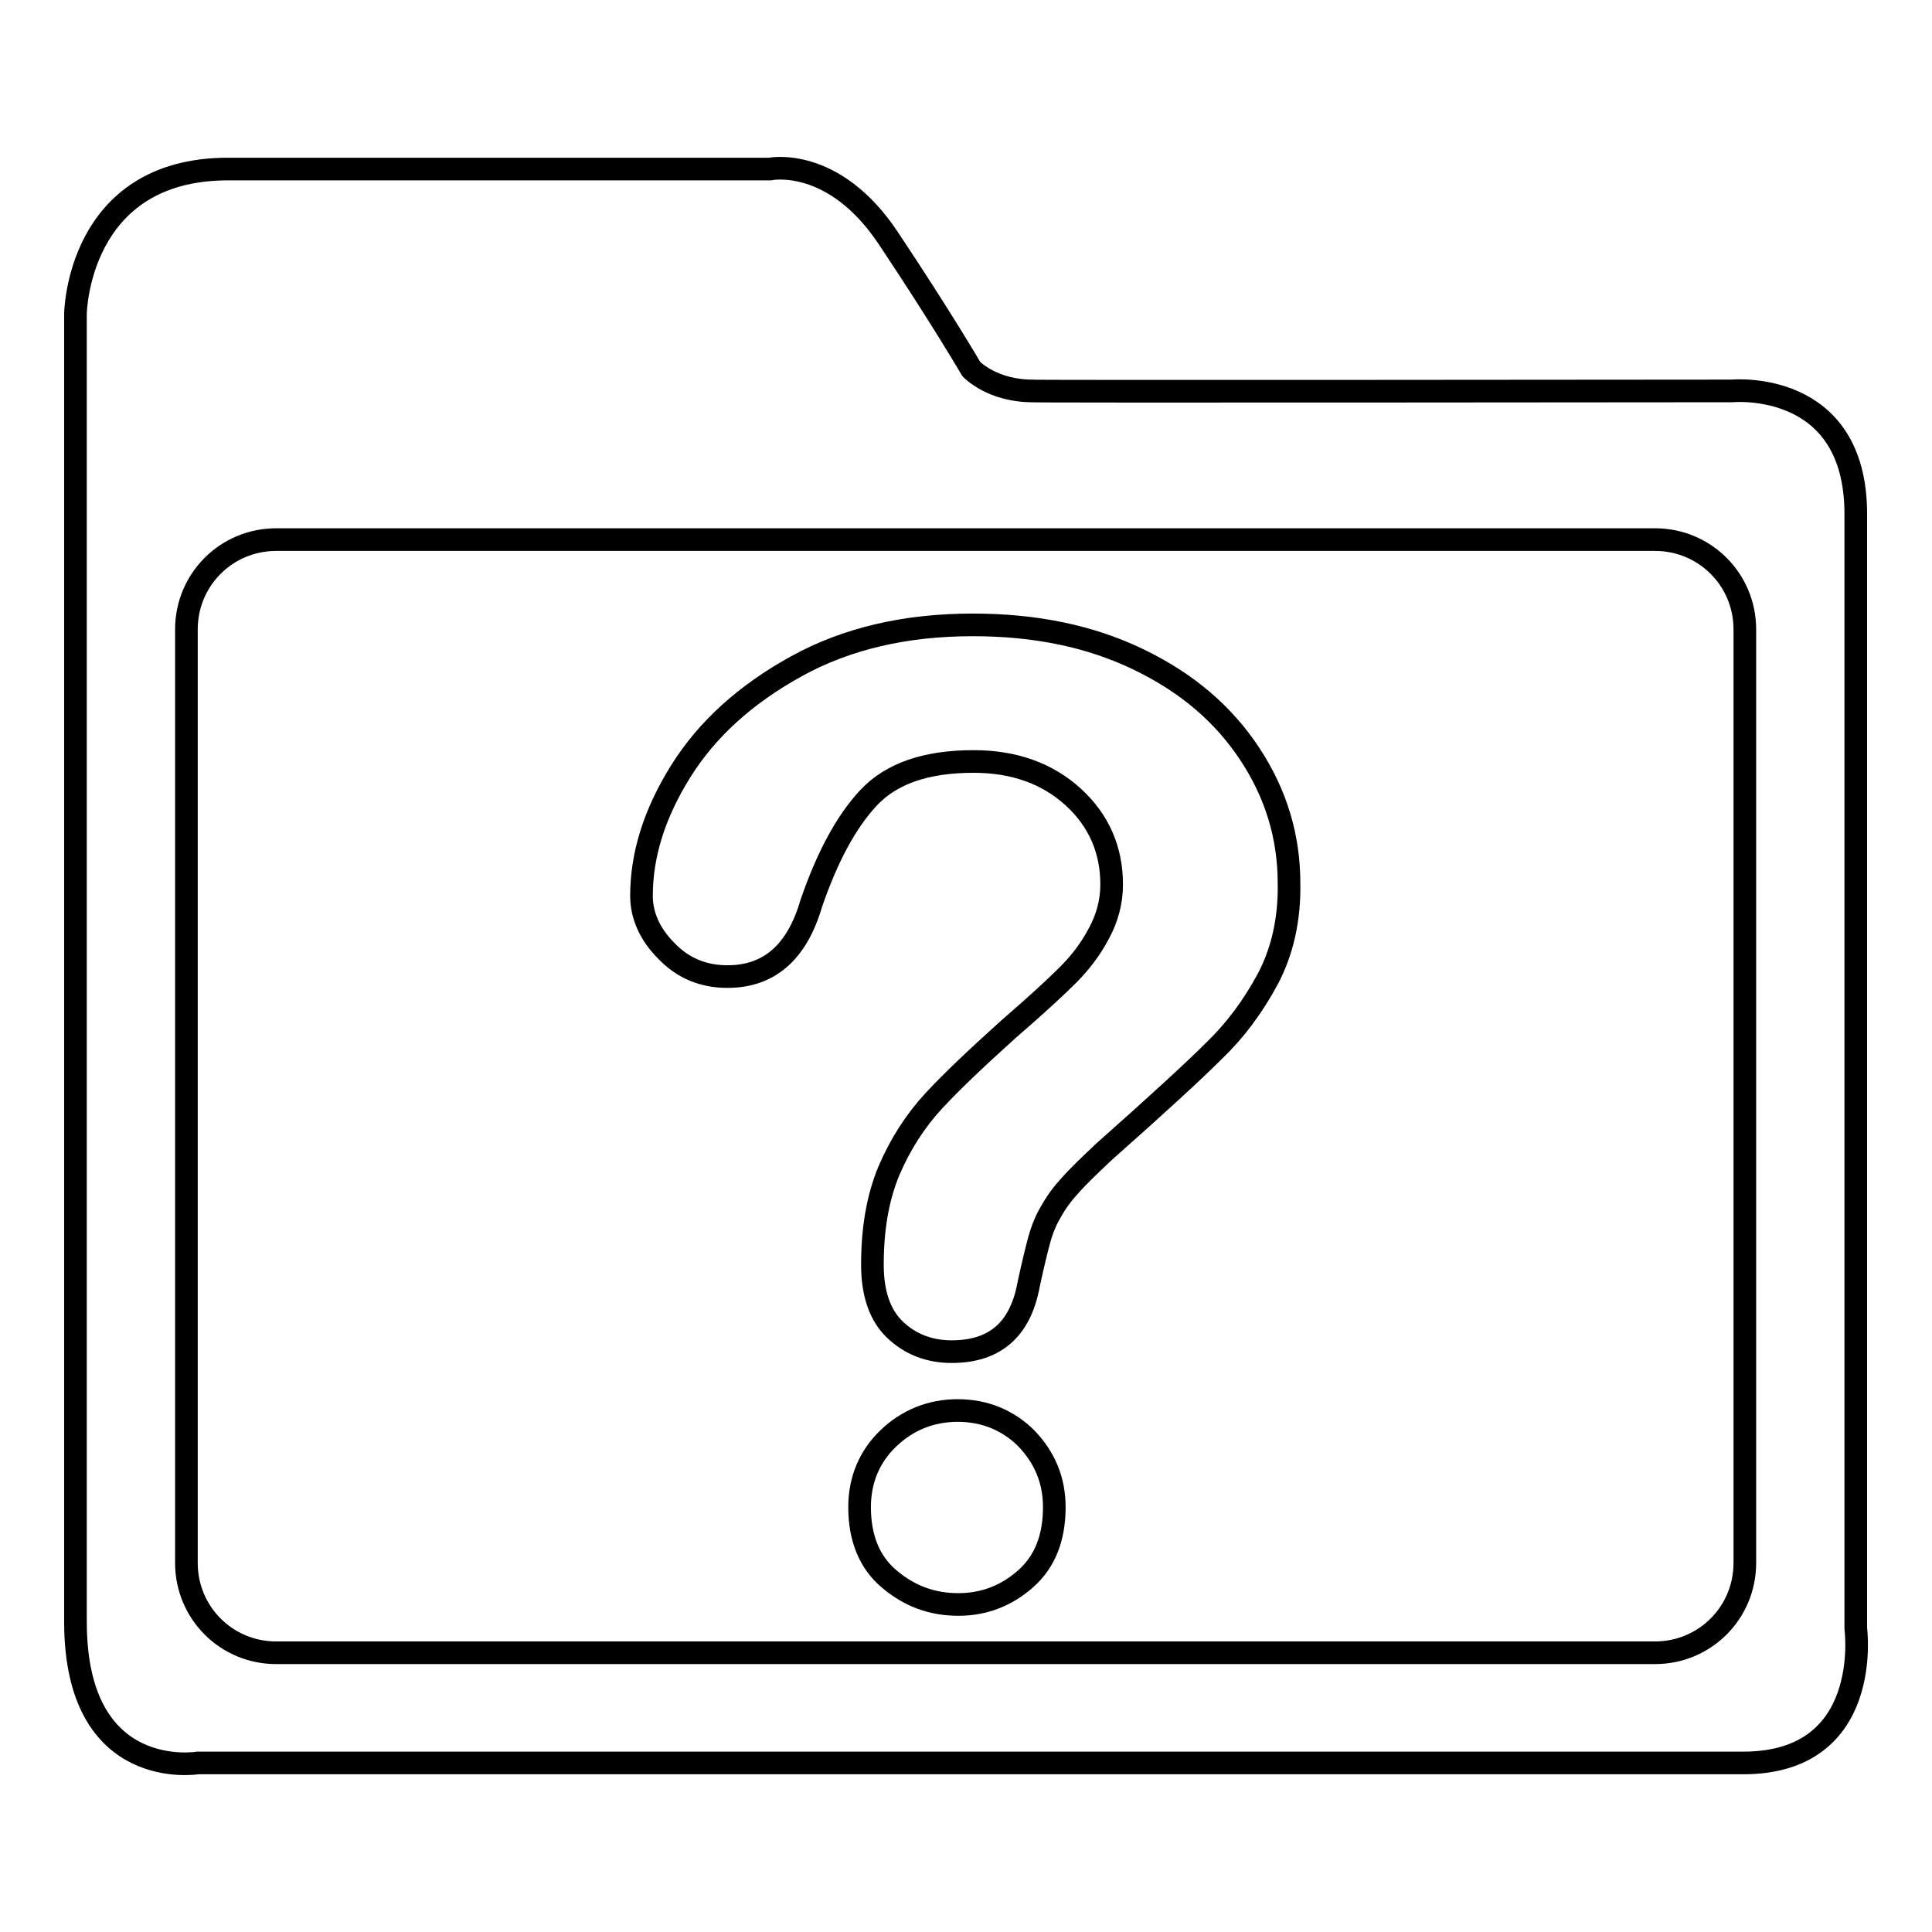 <?xml version="1.0" encoding="utf-8"?>
<!-- Svg Vector Icons : http://www.onlinewebfonts.com/icon -->
<!DOCTYPE svg PUBLIC "-//W3C//DTD SVG 1.1//EN" "http://www.w3.org/Graphics/SVG/1.1/DTD/svg11.dtd">
<svg version="1.1" xmlns="http://www.w3.org/2000/svg" xmlns:xlink="http://www.w3.org/1999/xlink" x="0px" y="0px" viewBox="0 0 256 256" enable-background="new 0 0 256 256" xml:space="preserve">
<g><g><path stroke-width="3" fill-opacity="0" stroke="#000000"  d="M245.9,215.8V68.1c0-17.9-16.4-16.3-16.4-16.3s-97.6,0.1-92.4,0c-5.6,0.1-8.4-2.9-8.4-2.9s-3.9-6.7-10.9-17.2c-7.3-11.1-15.8-9.3-15.8-9.3H30.2c-20,0-20.2,19.2-20.2,19.2v173.3c0,21.4,16.2,18.7,16.2,18.7H231C248.3,233.6,245.9,215.8,245.9,215.8L245.9,215.8z M231.2,207.1c0,6.6-5.3,11.9-11.9,11.9H36.6c-6.6,0-11.9-5.3-11.9-11.9V83.4c0-6.6,5.3-11.9,11.9-11.9h182.7c6.6,0,11.9,5.3,11.9,11.9V207.1L231.2,207.1z"/><path stroke-width="3" fill-opacity="0" stroke="#000000"  d="M135.9,209.2c-2.6,2.3-5.6,3.4-8.9,3.4c-3.5,0-6.5-1.1-9.2-3.4c-2.6-2.2-3.9-5.4-3.9-9.5c0-3.6,1.3-6.7,3.8-9.1c2.5-2.4,5.6-3.7,9.2-3.7c3.6,0,6.7,1.3,9.1,3.7c2.4,2.5,3.7,5.5,3.7,9.1C139.7,203.7,138.5,206.9,135.9,209.2L135.9,209.2z"/><path stroke-width="3" fill-opacity="0" stroke="#000000"  d="M168,129.7c-2,3.7-4.3,6.8-7.1,9.5c-2.7,2.7-7.6,7.2-14.6,13.4c-1.9,1.8-3.5,3.3-4.7,4.7c-1.2,1.3-2,2.6-2.6,3.7c-0.6,1.1-1,2.2-1.3,3.3c-0.3,1.1-0.8,3.1-1.4,5.9c-1.1,6-4.5,8.9-10.2,8.9c-3,0-5.5-1-7.5-2.9c-2-1.9-3-4.8-3-8.6c0-4.8,0.7-8.9,2.2-12.5c1.5-3.5,3.5-6.6,5.9-9.2c2.5-2.7,5.8-5.8,9.9-9.5c3.7-3.2,6.3-5.6,7.9-7.2c1.6-1.6,3-3.4,4.1-5.5c1.1-2,1.7-4.2,1.7-6.5c0-4.6-1.7-8.5-5.1-11.6c-3.4-3.1-7.8-4.7-13.2-4.7c-6.3,0-10.9,1.6-13.9,4.8c-3,3.2-5.5,7.9-7.6,14c-1.9,6.5-5.6,9.7-11.1,9.7c-3.2,0-5.9-1.1-8.1-3.4c-2.2-2.2-3.3-4.7-3.3-7.3c0-5.4,1.7-10.9,5.2-16.5c3.5-5.6,8.6-10.2,15.3-13.9c6.7-3.7,14.5-5.5,23.4-5.5c8.3,0,15.6,1.5,22,4.6c6.4,3.1,11.2,7.2,14.7,12.5c3.5,5.3,5.2,11,5.2,17.1C170.9,121.8,169.9,126.1,168,129.7L168,129.7z"/></g></g>
</svg>